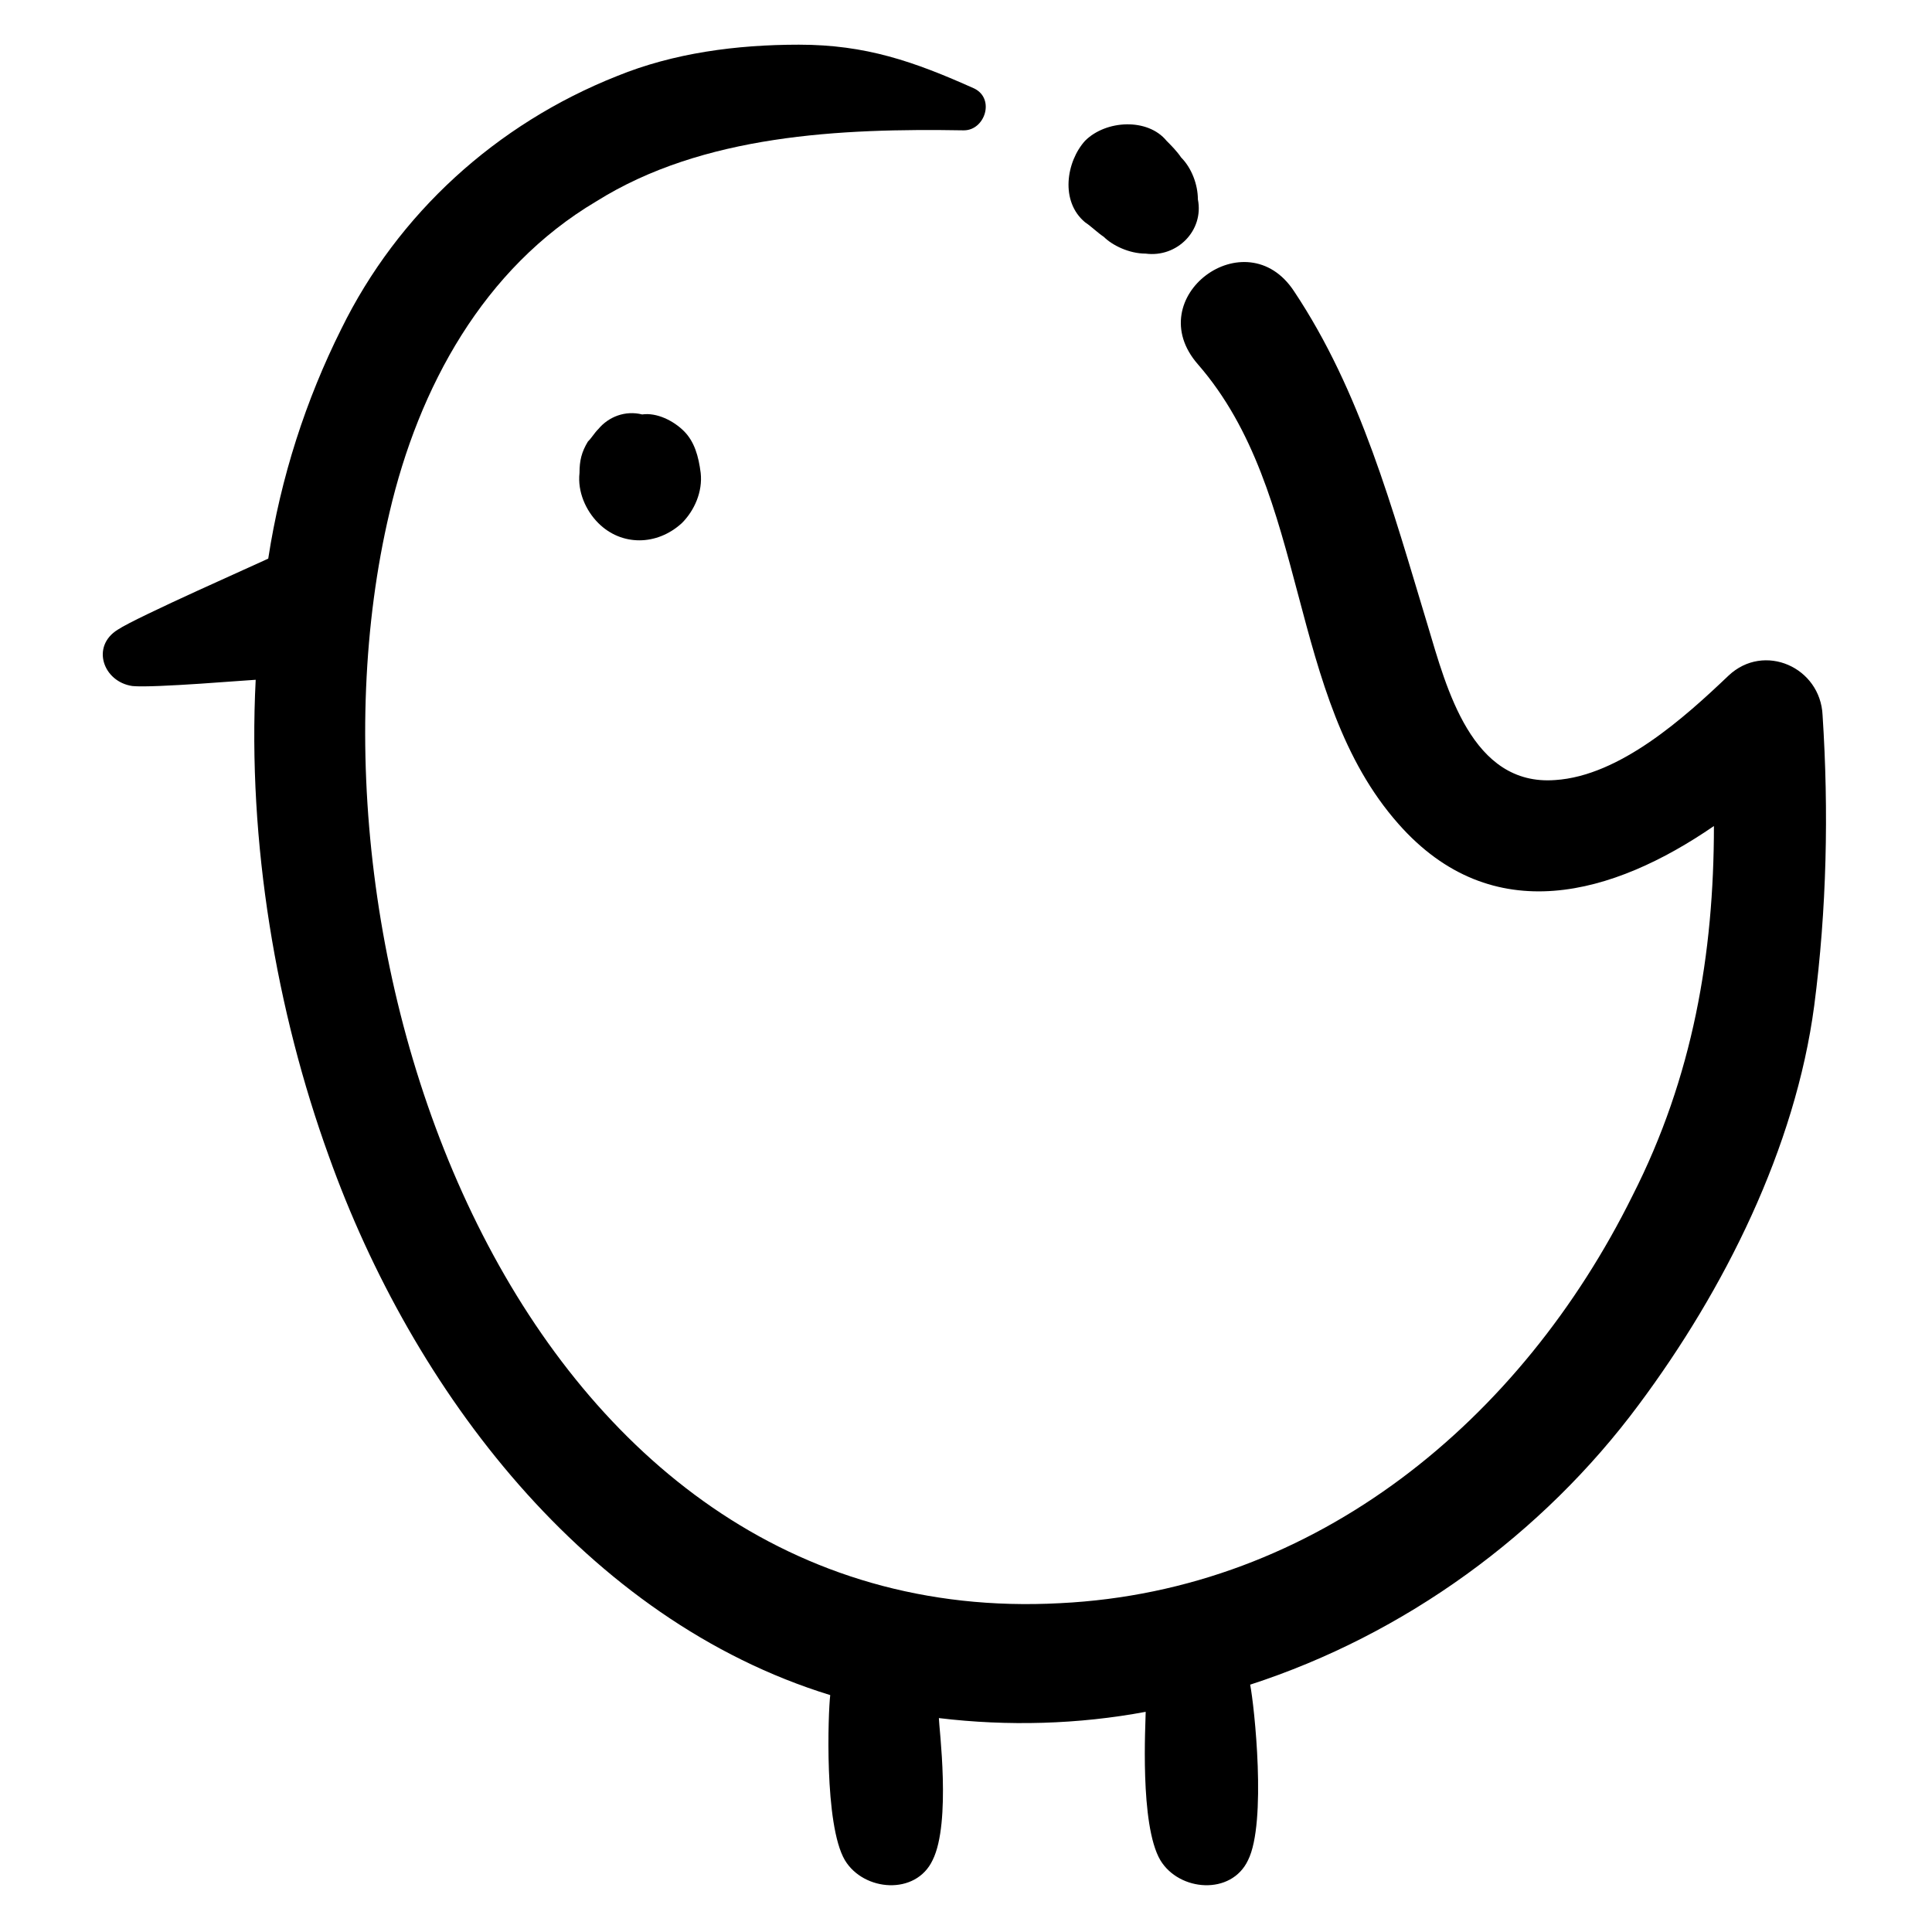 <?xml version="1.0" encoding="UTF-8"?>
<!-- Uploaded to: ICON Repo, www.svgrepo.com, Generator: ICON Repo Mixer Tools -->
<svg fill="#000000" width="800px" height="800px" version="1.1" viewBox="144 144 512 512" xmlns="http://www.w3.org/2000/svg">
 <g>
  <path d="m302.56 257.71c-1.105 1.105-1.66 2.215-2.769 3.32-1.66 2.769-2.215 4.984-2.215 8.305-0.555 4.984 1.66 9.965 4.984 13.289 6.09 6.09 15.5 6.09 22.145 0 3.32-3.32 5.535-8.305 4.984-13.289-0.555-4.43-1.66-8.305-4.43-11.074-2.769-2.769-7.199-4.984-11.074-4.43-4.43-1.105-8.855 0.555-11.625 3.879z"/>
  <path d="m399.45 178.54c5.535 0 8.305-8.305 2.769-11.074-16.055-7.199-28.789-11.625-46.504-11.625-16.609 0-33.219 2.215-48.168 8.305-32.113 12.734-58.133 36.539-73.082 66.992-9.41 18.824-16.055 39.309-19.379 60.898-2.215 1.105-34.879 15.5-39.863 18.824-7.199 4.43-3.875 13.84 3.875 14.949 5.535 0.555 31.559-1.66 32.664-1.66-2.215 43.184 5.535 88.027 19.379 126.23 22.148 62.004 68.102 122.9 132.88 142.84-0.555 4.43-1.66 34.324 3.875 43.738 4.984 8.305 18.824 9.41 23.254 0 4.984-9.965 1.66-35.434 1.66-37.648 18.27 2.215 37.094 1.66 54.809-1.66 0 2.769-1.66 29.895 3.875 39.309 4.984 8.305 18.824 9.41 23.254 0 4.984-9.965 1.66-40.969 0.555-46.504 40.969-13.289 77.508-39.863 102.98-74.188 22.699-30.449 41.523-68.098 46.504-105.75 3.32-25.469 3.875-51.488 2.215-76.957-0.555-12.734-15.5-19.379-24.914-10.52-11.625 11.074-28.789 26.574-45.953 27.684-22.145 1.66-28.789-24.359-33.773-40.969-9.41-31.004-17.715-62.008-35.434-88.582-12.734-19.379-40.969 1.66-25.469 19.379 29.895 34.324 23.254 88.027 53.148 121.8 24.914 28.234 57.023 18.824 83.598 0.555 0 33.773-5.535 66.438-21.594 97.992-29.332 59.234-83.59 104.63-151.68 107.96-143.39 7.75-205.4-171.63-177.72-289 7.75-33.219 24.914-64.777 54.809-82.492 28.238-17.715 64.777-19.379 97.441-18.824z"/>
  <path d="m447.61 211.21c8.305 1.105 15.5-6.09 13.84-14.395 0-3.875-1.66-8.305-4.43-11.074-1.105-1.66-2.769-3.32-3.875-4.43-4.984-6.09-16.055-5.535-21.594 0-4.984 5.535-6.644 16.055 0 21.594 1.66 1.105 3.32 2.769 4.984 3.875 2.219 2.215 6.648 4.43 11.074 4.43z"/>
 </g>
</svg>